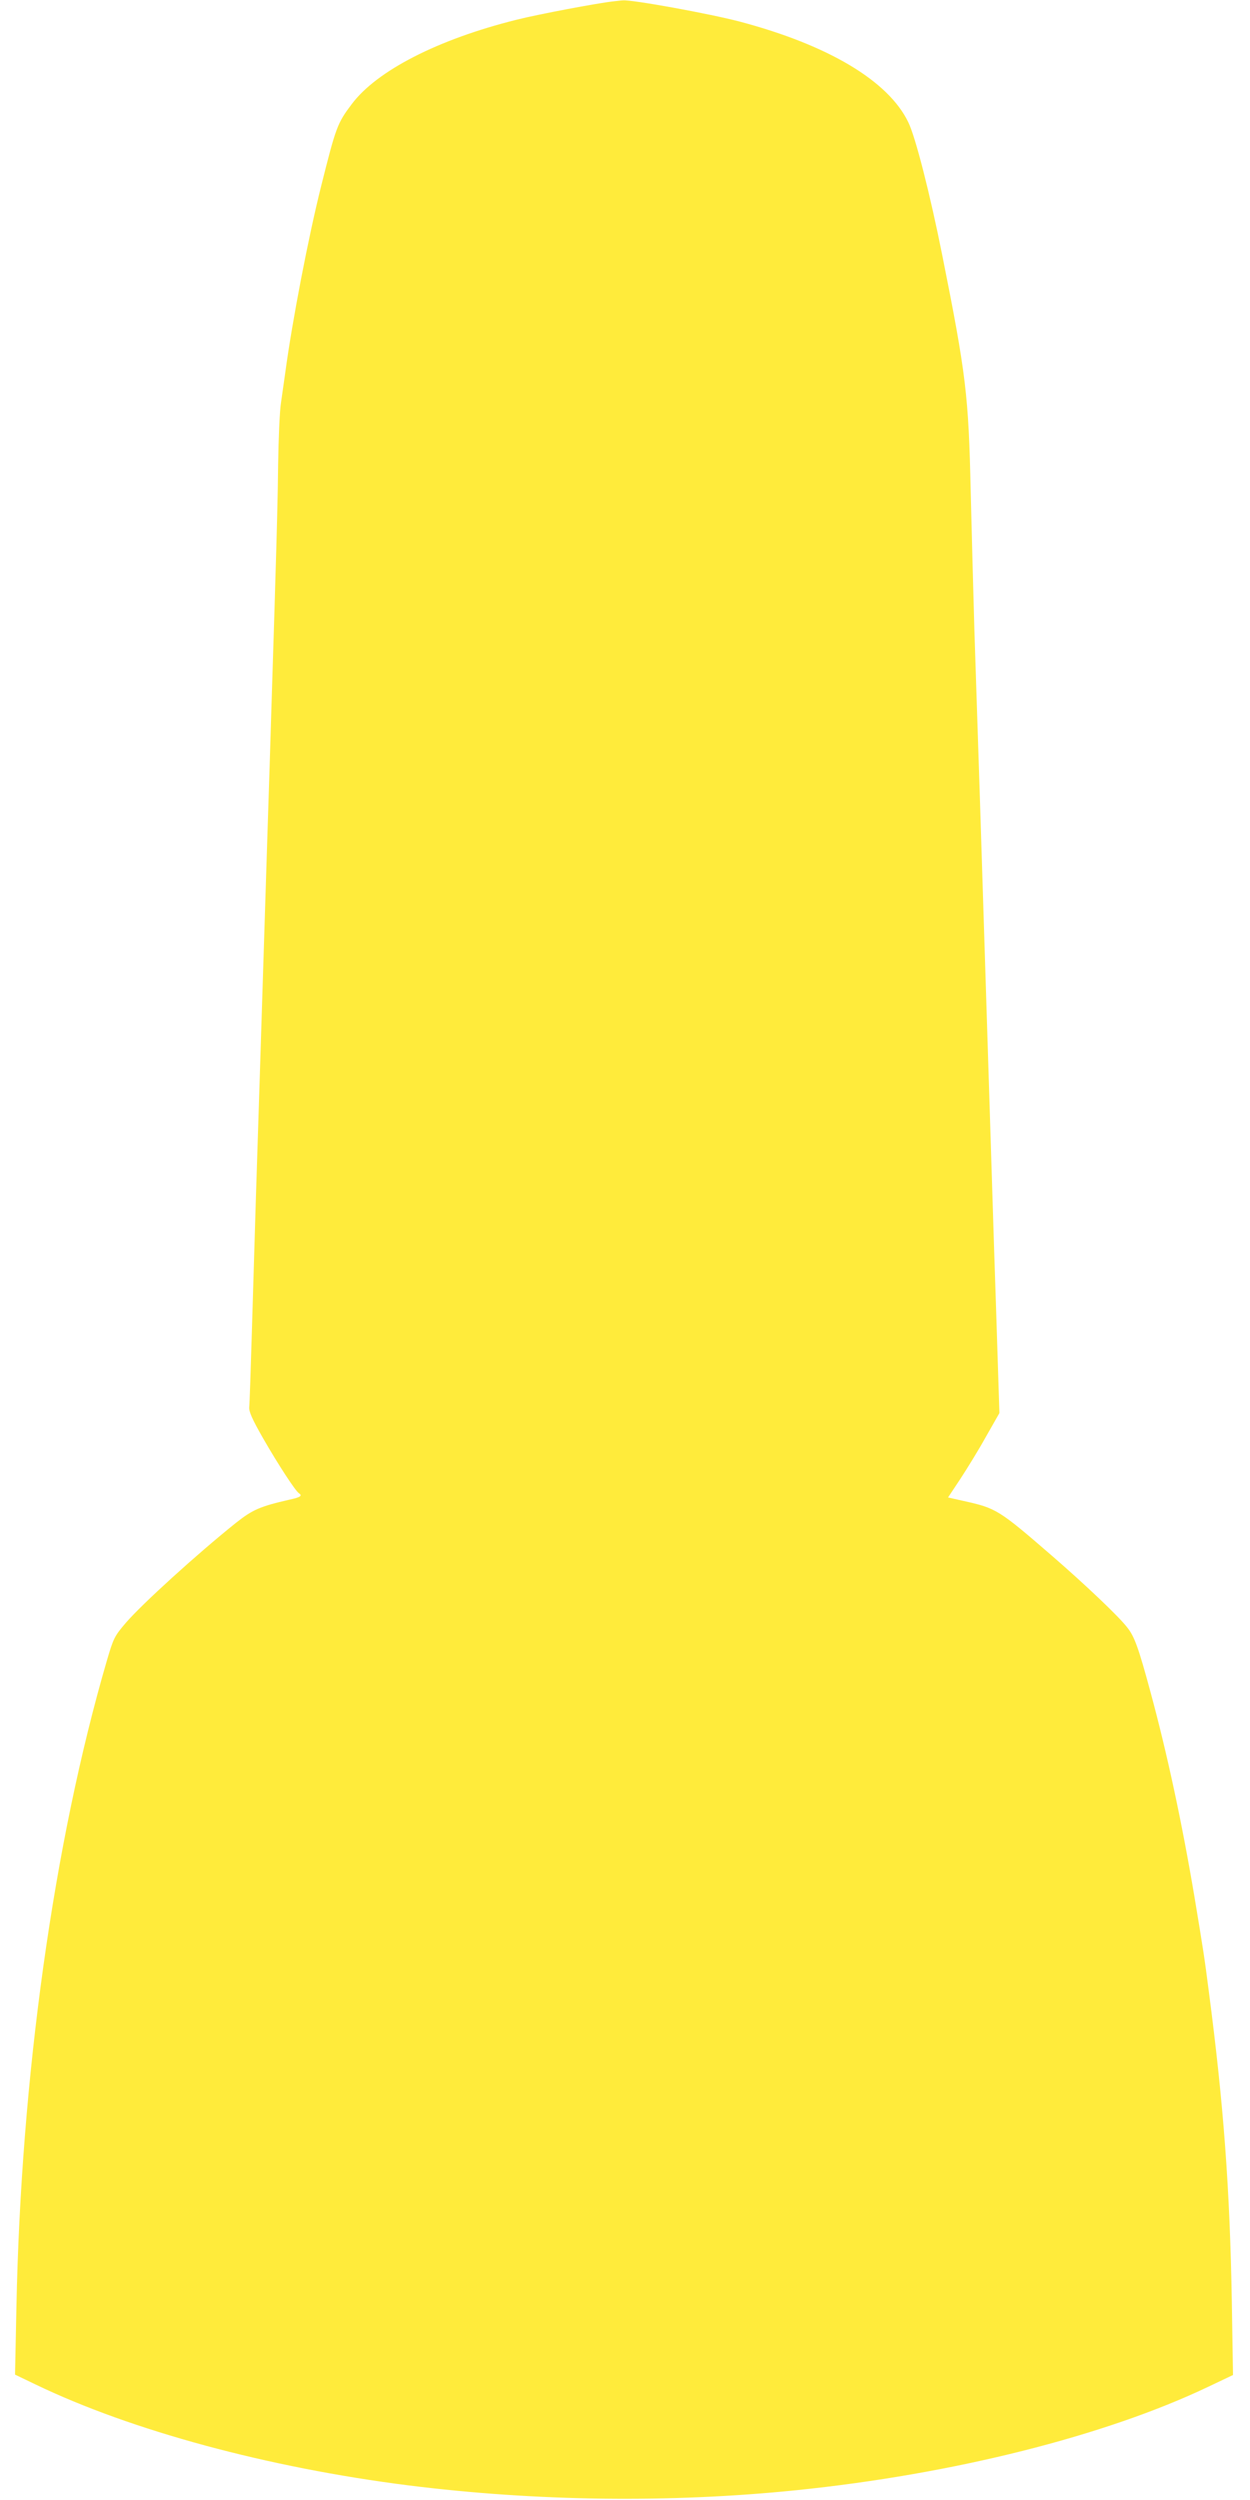 <?xml version="1.0" standalone="no"?>
<!DOCTYPE svg PUBLIC "-//W3C//DTD SVG 20010904//EN"
 "http://www.w3.org/TR/2001/REC-SVG-20010904/DTD/svg10.dtd">
<svg version="1.0" xmlns="http://www.w3.org/2000/svg"
 width="640pt" height="1280pt" viewBox="0 0 640 1280"
 preserveAspectRatio="xMidYMid meet">
<g transform="translate(0,1280) scale(0.1,-0.1)"
fill="#ffeb3b" stroke="none">
<path d="M3140 12793 c-82 -9 -384 -66 -495 -94 -402 -100 -716 -261 -844
-432 -74 -98 -81 -118 -156 -417 -66 -263 -149 -695 -184 -955 -6 -44 -16
-114 -22 -155 -7 -41 -13 -185 -15 -320 -1 -135 -8 -398 -14 -585 -5 -187 -15
-479 -20 -650 -5 -170 -14 -456 -20 -635 -25 -788 -30 -954 -40 -1265 -6 -181
-15 -463 -20 -625 -5 -162 -14 -461 -20 -665 -6 -203 -12 -383 -14 -400 -2
-22 15 -61 71 -159 78 -136 166 -270 183 -281 20 -13 9 -21 -47 -33 -152 -35
-189 -51 -275 -119 -201 -161 -479 -414 -563 -511 -59 -69 -64 -79 -98 -195
-272 -932 -440 -2133 -463 -3314 l-7 -341 104 -50 c492 -237 1192 -426 1909
-517 652 -82 1341 -91 1986 -25 804 82 1583 278 2113 531 l124 59 -6 373 c-10
581 -42 1012 -118 1592 -22 171 -27 204 -74 487 -64 380 -140 733 -224 1043
-62 230 -83 287 -120 333 -43 56 -215 219 -381 363 -277 240 -289 247 -456
284 l-80 18 63 95 c34 52 94 149 131 216 l69 121 -8 250 c-4 138 -13 401 -19
585 -14 438 -27 868 -40 1270 -18 583 -46 1455 -61 1900 -5 179 -14 501 -19
715 -11 489 -23 595 -146 1210 -61 306 -137 606 -174 680 -102 211 -409 394
-861 514 -155 41 -557 114 -600 109 -8 0 -30 -3 -49 -5z"/>
</g>
</svg>
